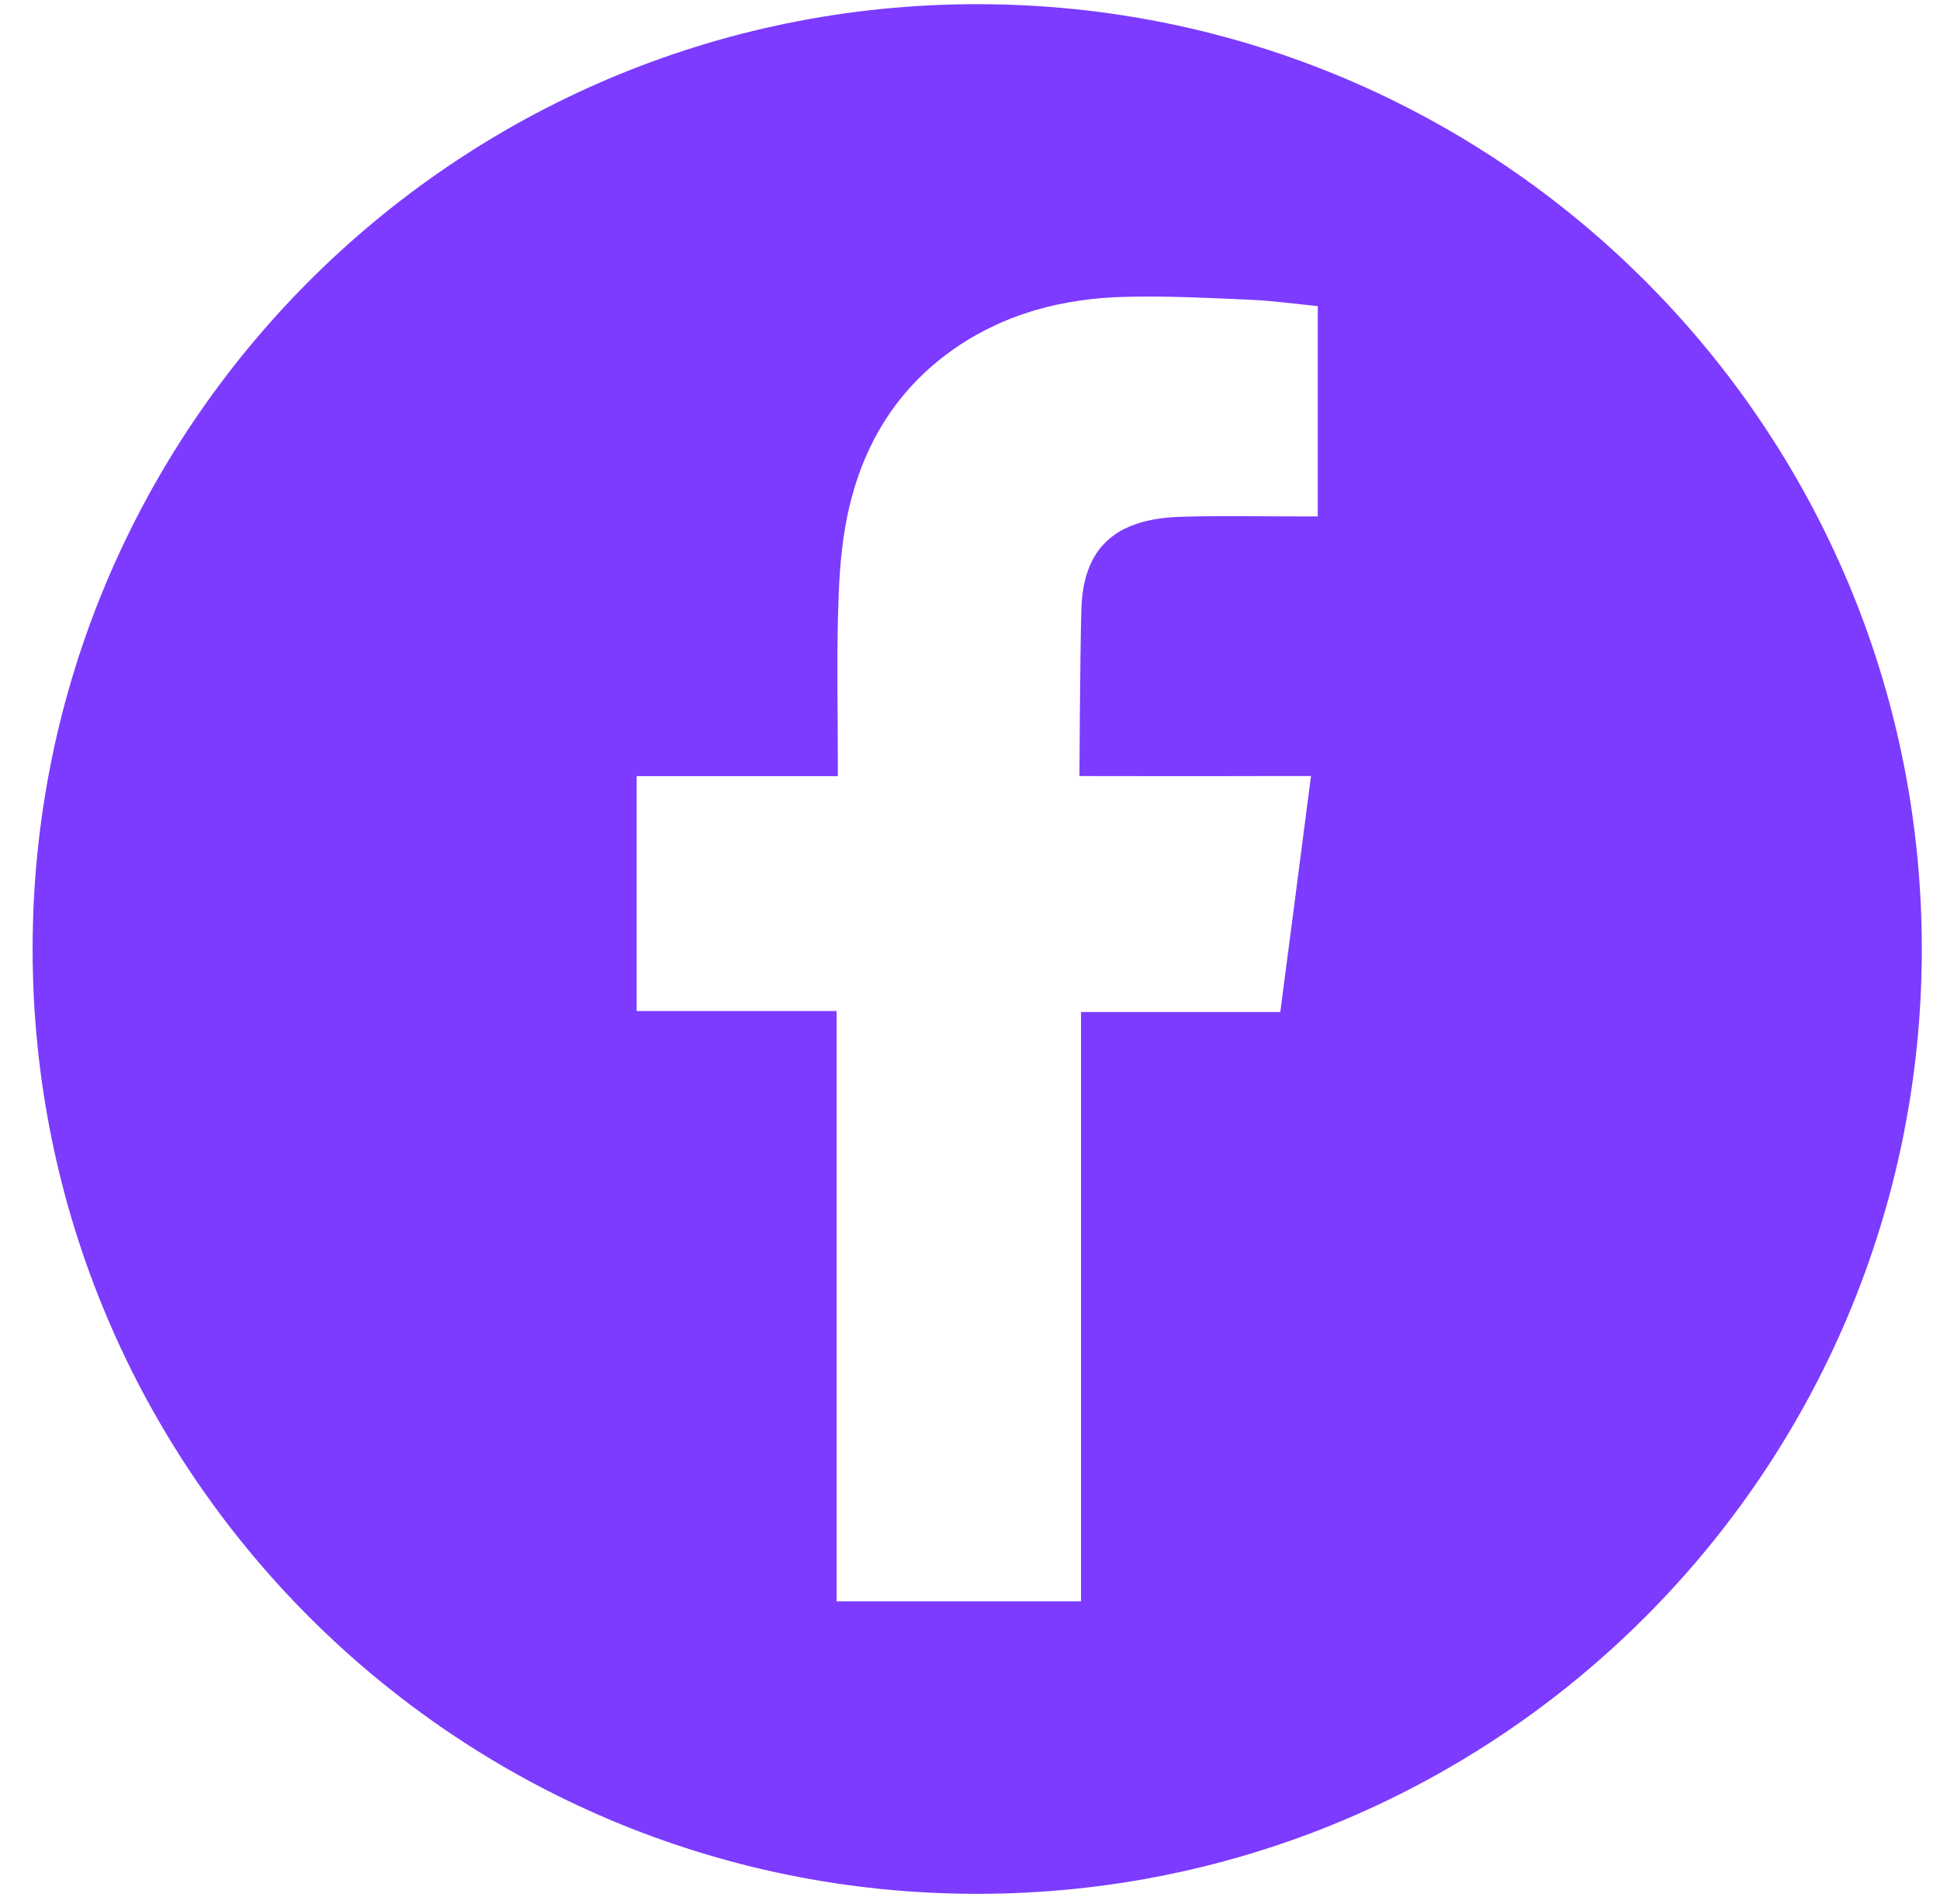 <svg width="53" height="52" viewBox="0 0 53 52" fill="none" xmlns="http://www.w3.org/2000/svg">
<path d="M26.697 0.114C12.445 0.114 0.891 11.668 0.891 25.92C0.891 40.172 12.445 51.726 26.697 51.726C40.949 51.726 52.503 40.172 52.503 25.92C52.503 11.668 40.949 0.114 26.697 0.114ZM36.001 14.105H35.545C34.439 14.107 33.335 14.079 32.231 14.116C30.718 14.171 29.596 14.748 29.543 16.638C29.504 18.017 29.49 21.196 29.49 21.196C29.49 21.196 33.045 21.202 34.593 21.196C34.986 21.196 35.379 21.196 35.816 21.196C35.531 23.396 35.257 25.509 34.977 27.641H29.533V43.739H22.856V27.614H17.393V21.198H22.889V20.715C22.887 19.424 22.86 18.137 22.893 16.848C22.913 16.028 22.95 15.192 23.093 14.384C23.436 12.426 24.337 10.77 25.978 9.59C27.408 8.566 29.047 8.142 30.776 8.107C31.911 8.08 33.045 8.138 34.175 8.188C34.793 8.217 35.409 8.303 36.001 8.361V14.103V14.105Z" fill="#7C3BFE"/>
</svg>
